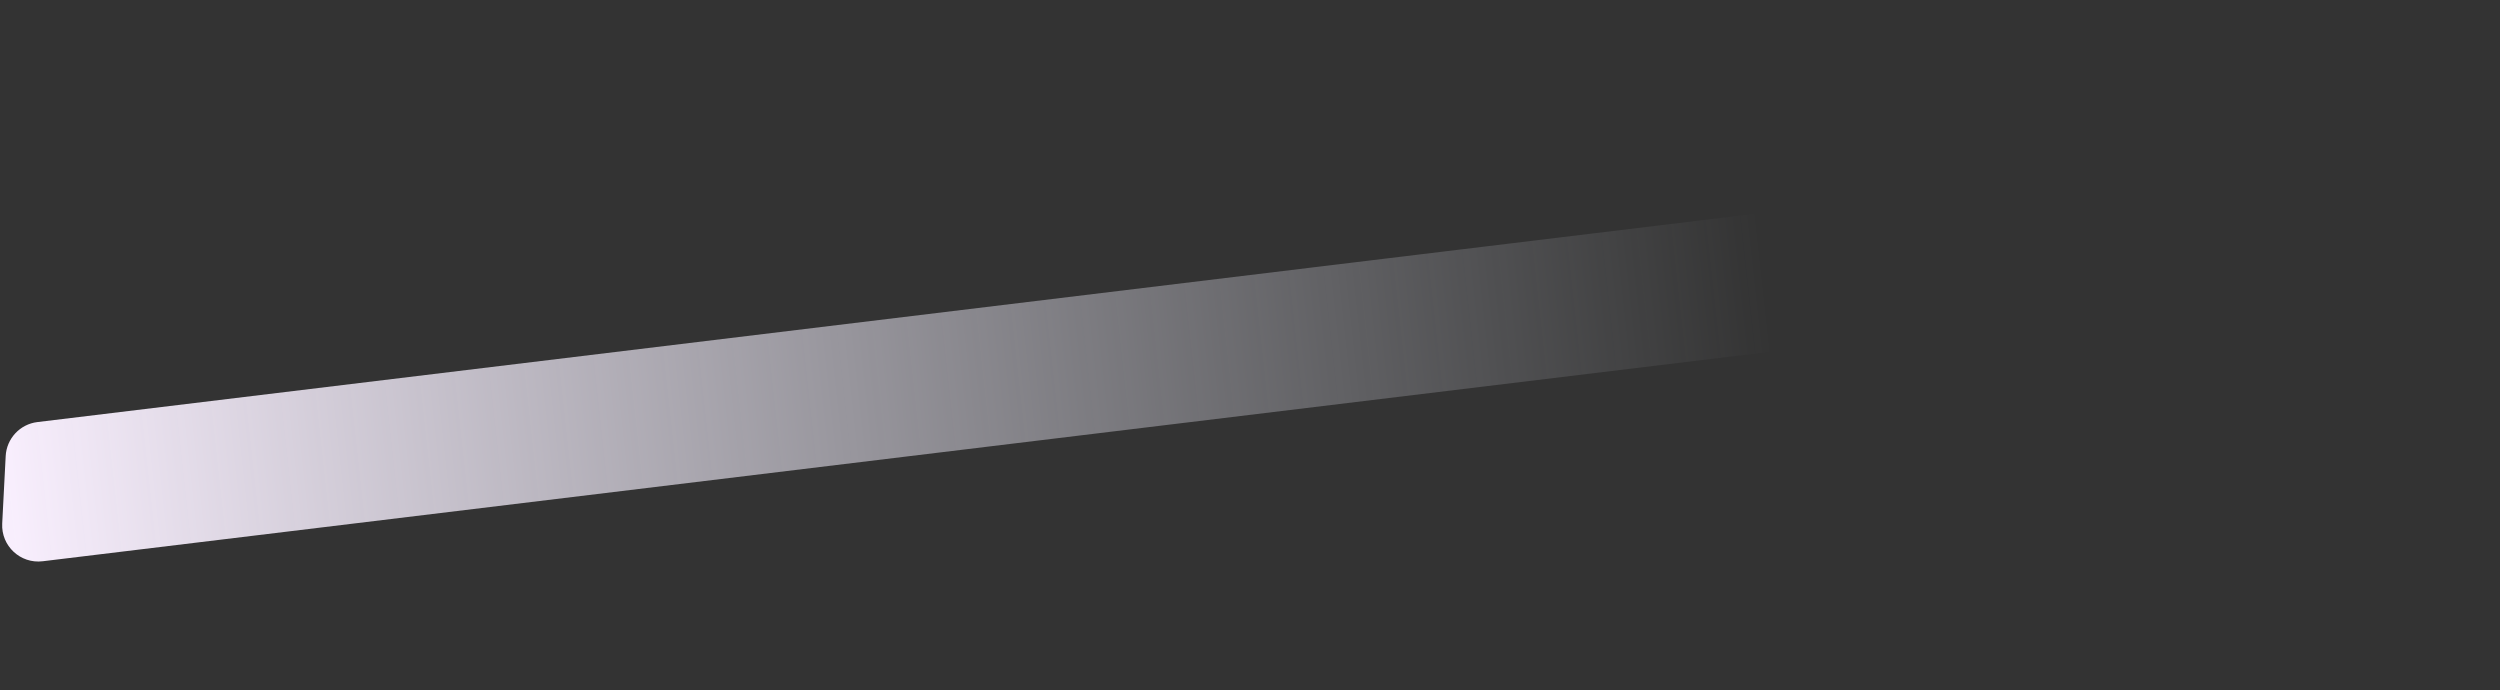 <?xml version="1.0" encoding="UTF-8"?> <svg xmlns="http://www.w3.org/2000/svg" width="692" height="191" viewBox="0 0 692 191" fill="none"><rect x="0" y="0" width="692" height="191" fill="#333333" stroke="none"/> <path d="M1.573 126.24C1.823 121.384 5.529 117.412 10.356 116.827L679.918 35.634C686.08 34.887 691.428 39.876 691.108 46.076L690.147 64.751C689.896 69.607 686.19 73.579 681.364 74.164L11.802 155.357C5.639 156.104 0.292 151.115 0.611 144.915L1.573 126.24Z" fill="url(#paint0_linear)"></path> <defs> <linearGradient id="paint0_linear" x1="-0" y1="156.791" x2="491.417" y2="102.993" gradientUnits="userSpaceOnUse"> <stop stop-color="#FAF0FF"></stop> <stop offset="1" stop-color="#F0F3FF" stop-opacity="0"></stop> </linearGradient> </defs> </svg> 